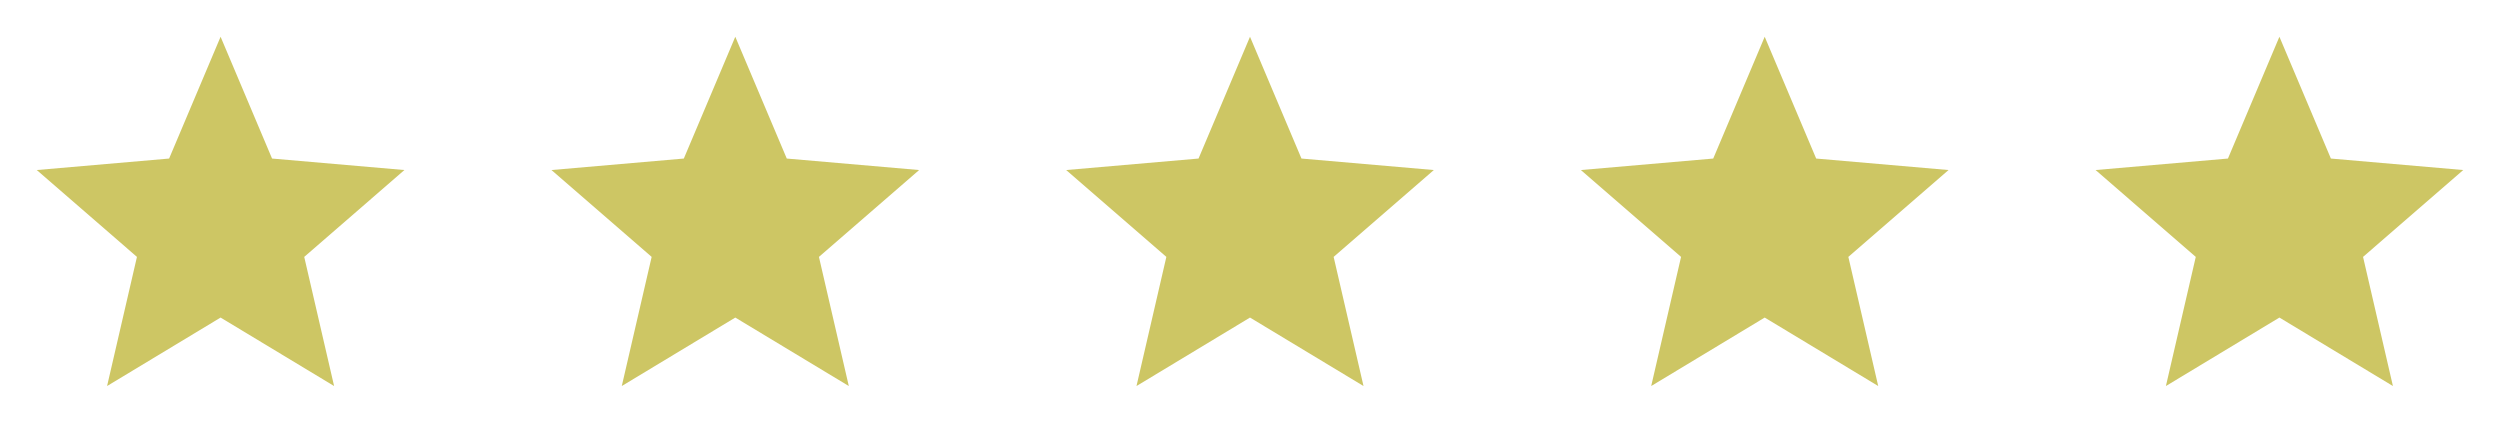 <?xml version="1.0" encoding="UTF-8"?> <svg xmlns="http://www.w3.org/2000/svg" width="136" height="24" viewBox="0 0 136 24" fill="none"><path d="M5.825 21L7.45 13.975L2 9.25L9.2 8.625L12 2L14.8 8.625L22 9.25L16.55 13.975L18.175 21L12 17.275L5.825 21Z" fill="#CDC664"></path><path d="M33.825 21L35.45 13.975L30 9.25L37.2 8.625L40 2L42.8 8.625L50 9.25L44.55 13.975L46.175 21L40 17.275L33.825 21Z" fill="#CDC664"></path><path d="M61.825 21L63.45 13.975L58 9.25L65.2 8.625L68 2L70.8 8.625L78 9.25L72.55 13.975L74.175 21L68 17.275L61.825 21Z" fill="#CDC664"></path><path d="M89.825 21L91.45 13.975L86 9.25L93.2 8.625L96 2L98.8 8.625L106 9.25L100.55 13.975L102.175 21L96 17.275L89.825 21Z" fill="#CDC664"></path><path d="M117.825 21L119.45 13.975L114 9.25L121.2 8.625L124 2L126.8 8.625L134 9.25L128.55 13.975L130.175 21L124 17.275L117.825 21Z" fill="#CDC664"></path></svg> 